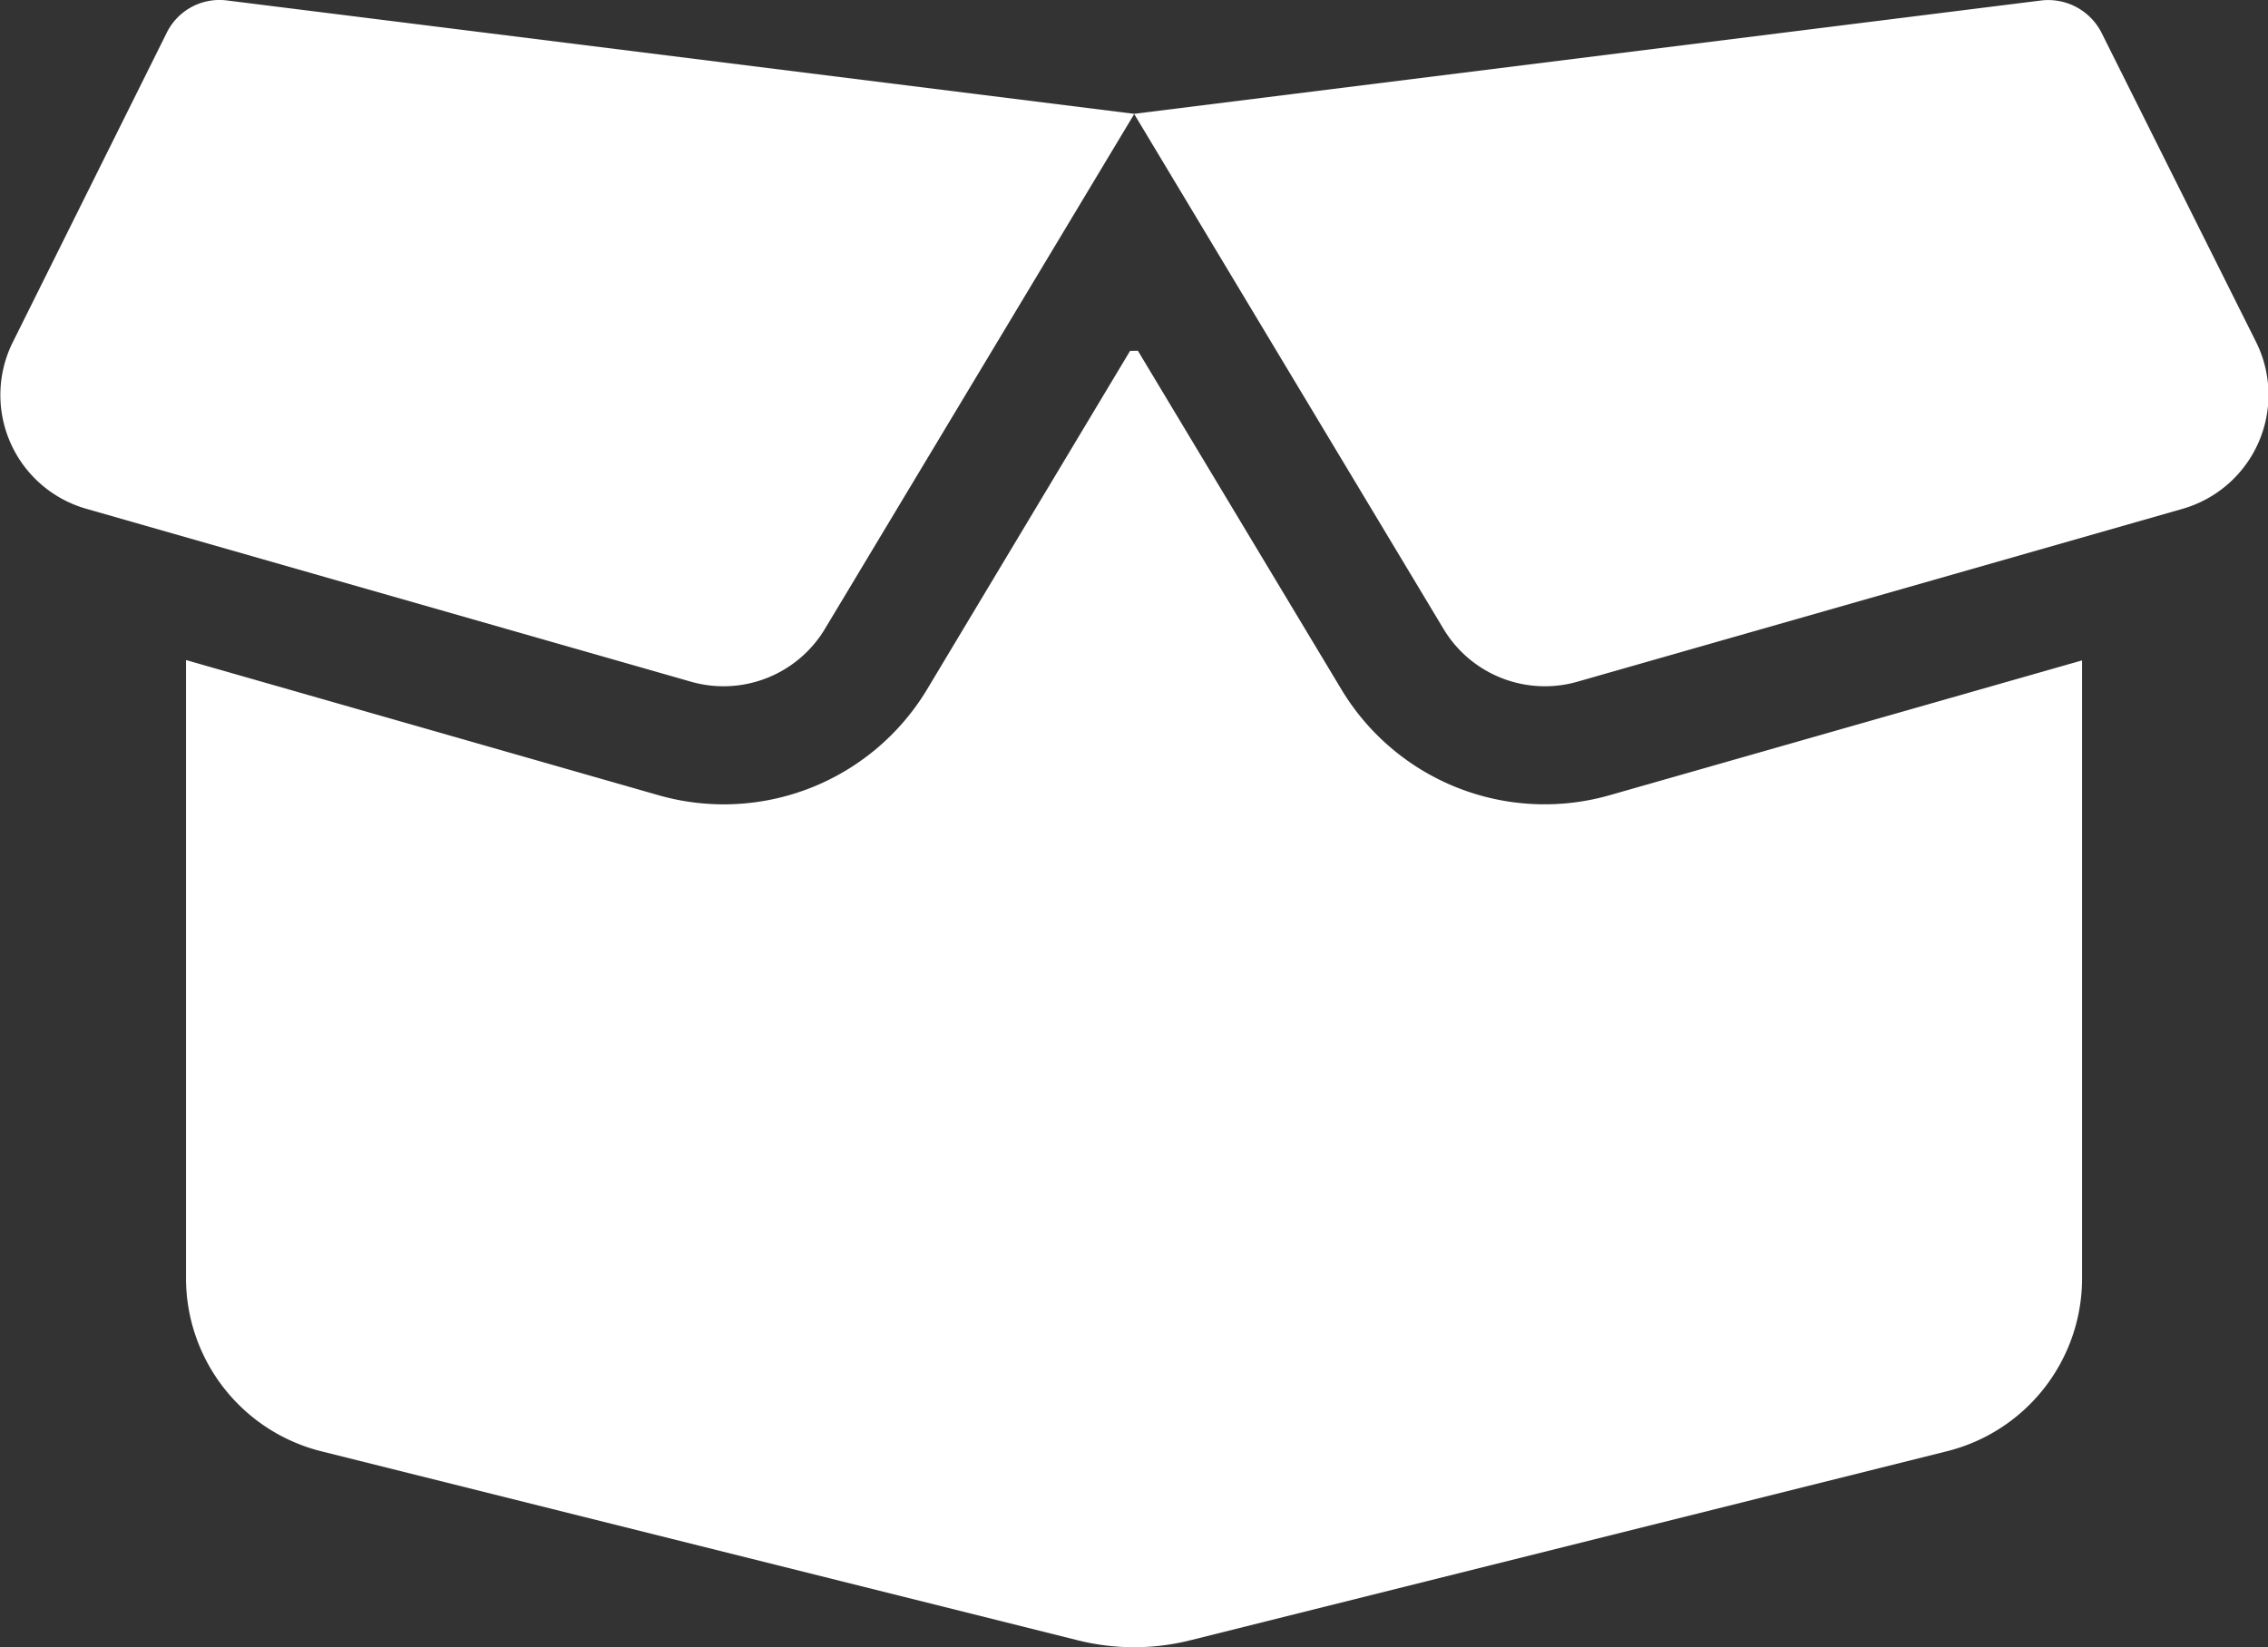 <?xml version="1.0" encoding="UTF-8"?>
<svg xmlns="http://www.w3.org/2000/svg" width="33.008" height="23.982" viewBox="0 0 33.008 23.982">
  <rect x="0" y="0" width="33.008" height="23.982" fill="#333333" stroke="none"/>
  <path id="box-open-solid" d="M16.306,33.736a.855.855,0,0,1,.879-.469l13.2,1.65,13.2-1.65a.871.871,0,0,1,.879.469l2.248,4.5a1.726,1.726,0,0,1-1.067,2.431l-8.808,2.517a1.721,1.721,0,0,1-1.951-.771l-4.5-7.493-4.5,7.493a1.721,1.721,0,0,1-1.951.771l-8.8-2.517a1.723,1.723,0,0,1-1.067-2.431ZM30.44,38.367,33.4,43.294a3.45,3.45,0,0,0,3.908,1.542l6.873-1.962v9a2.594,2.594,0,0,1-1.962,2.512l-11,2.749a3.373,3.373,0,0,1-1.671,0l-11-2.749a2.6,2.6,0,0,1-1.962-2.517v-9l6.878,1.968a3.453,3.453,0,0,0,3.908-1.542l2.954-4.927Z" transform="translate(-13.879 -33.26)" fill="#fff"></path>
</svg>
